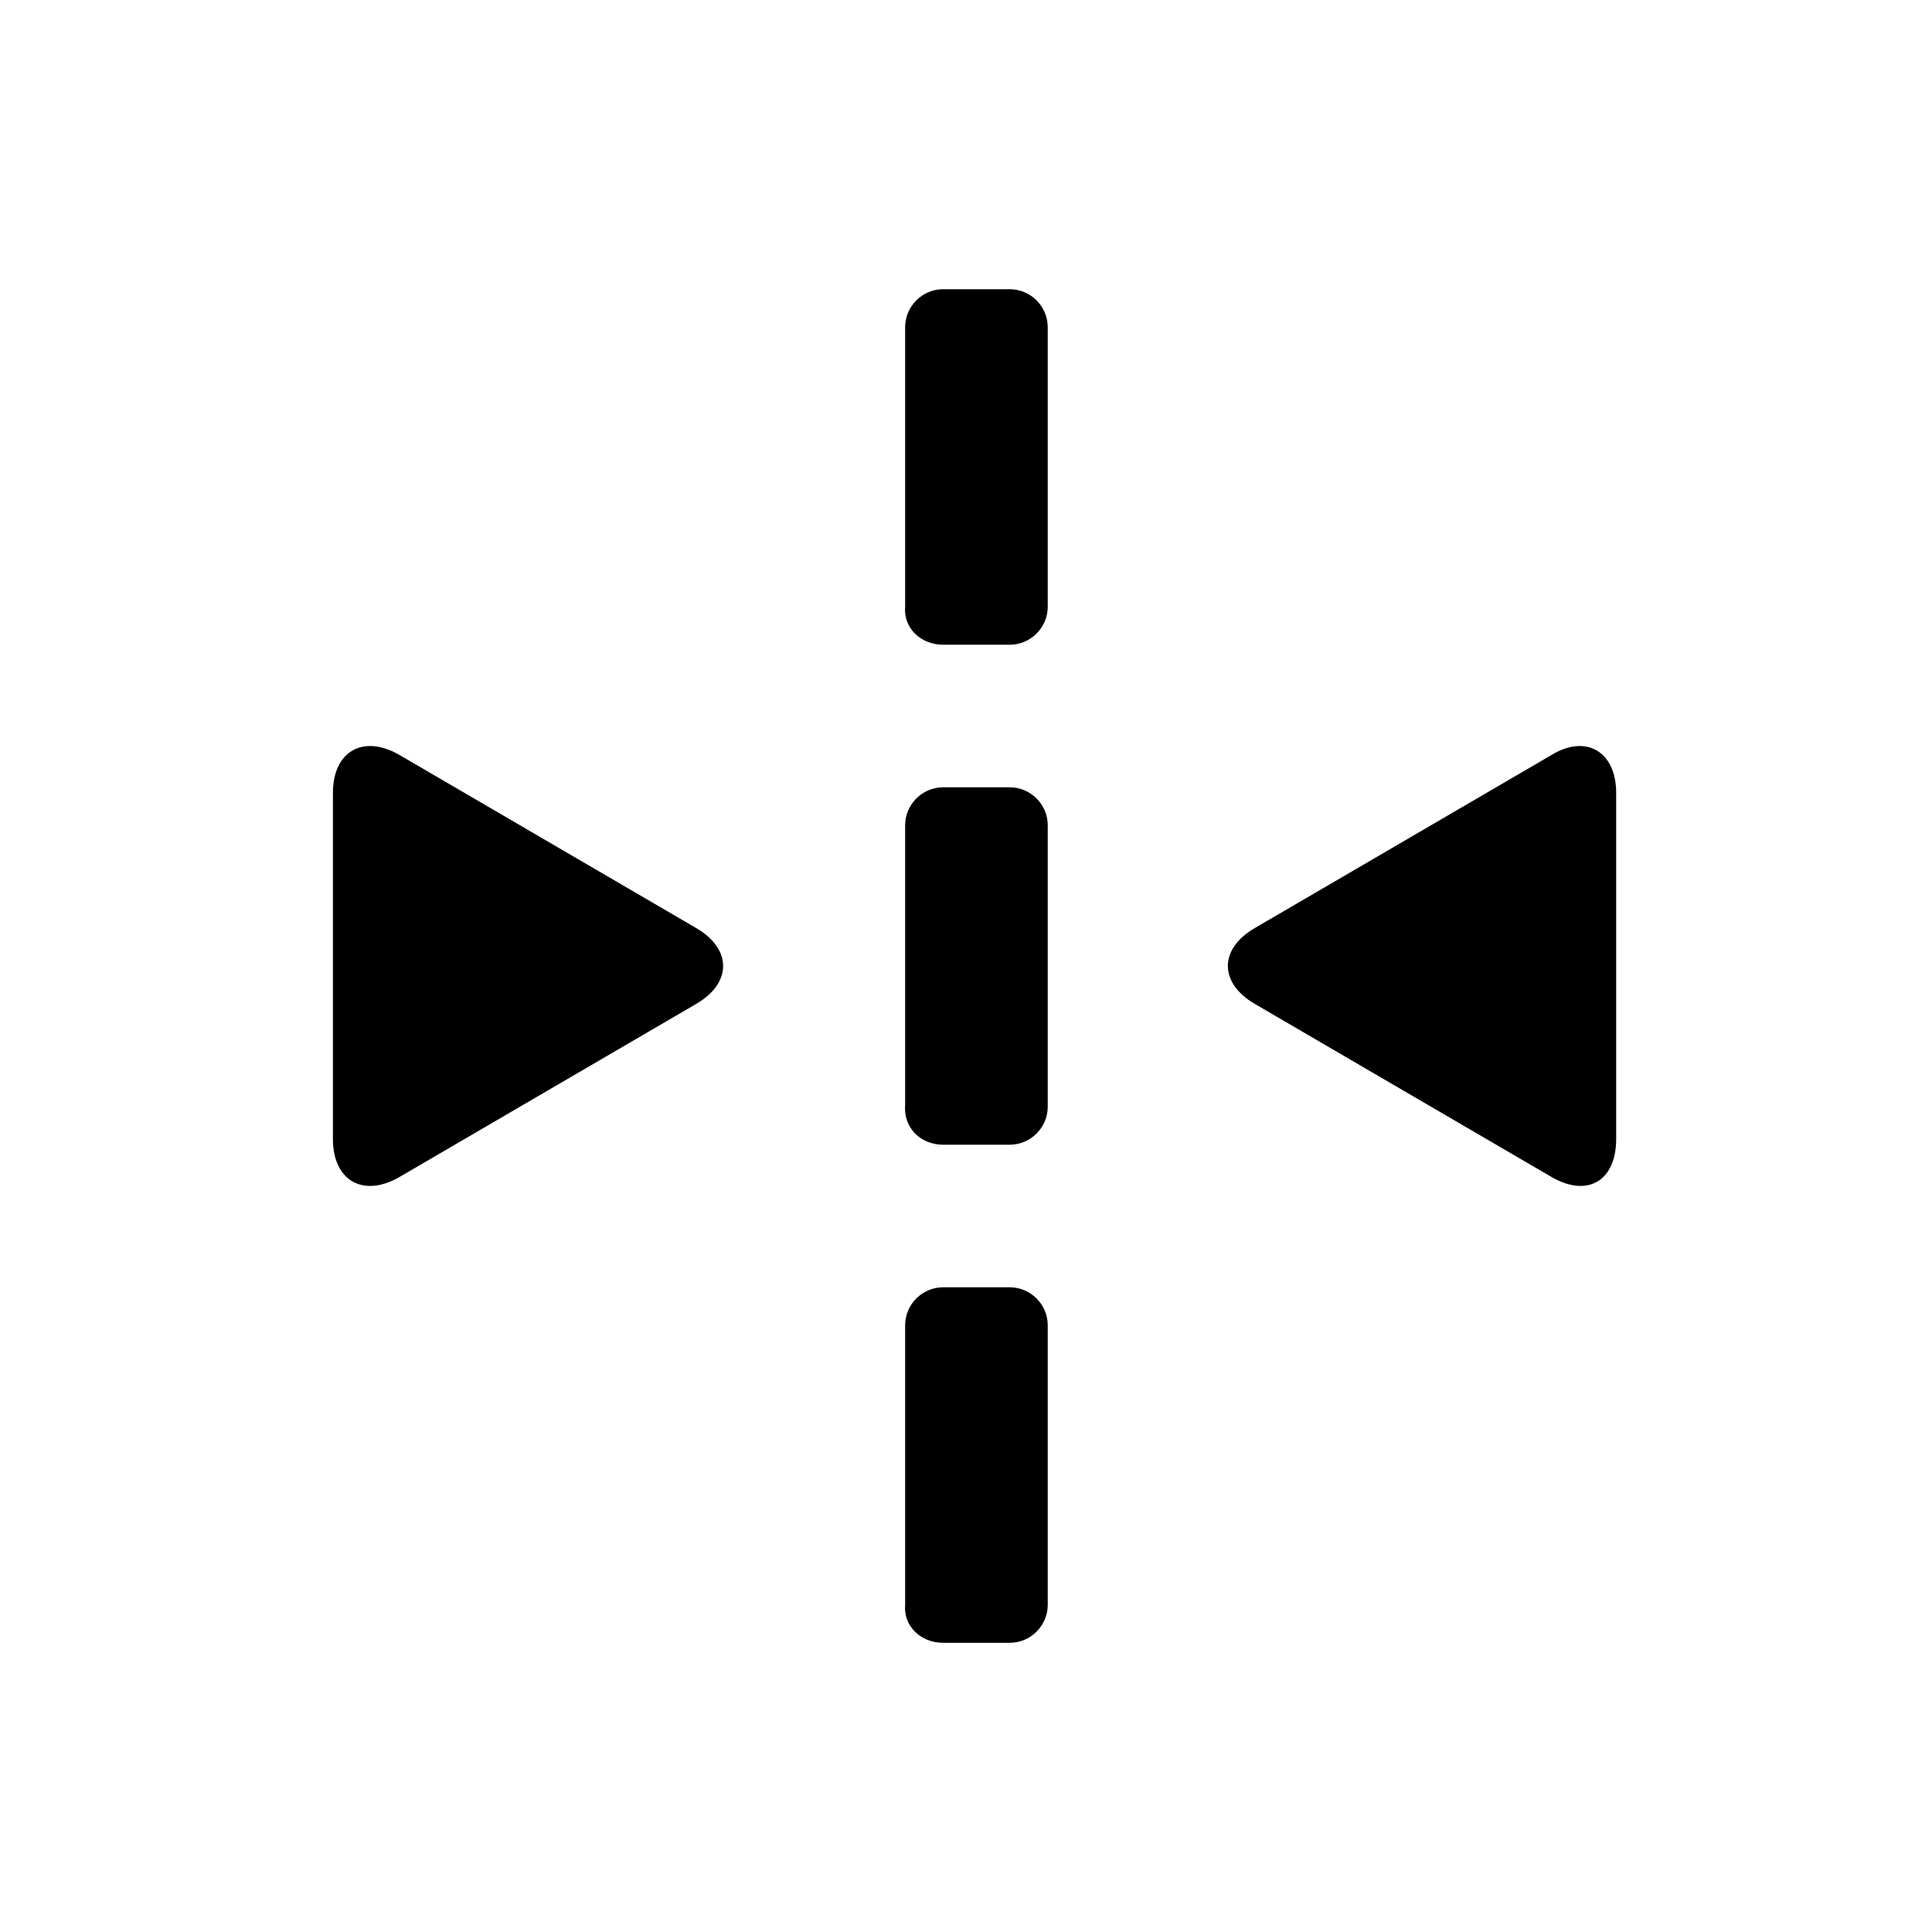 <?xml version="1.0" encoding="UTF-8"?>
<!-- Uploaded to: SVG Repo, www.svgrepo.com, Generator: SVG Repo Mixer Tools -->
<svg fill="#000000" width="800px" height="800px" version="1.1" viewBox="144 144 512 512" xmlns="http://www.w3.org/2000/svg">
 <g>
  <path d="m393.95 447.36h17.633c5.543 0 10.078-4.535 10.078-10.078v-74.562c0-5.543-4.535-10.078-10.078-10.078h-17.633c-5.543 0-10.078 4.535-10.078 10.078v74.059c-0.504 6.051 4.031 10.582 10.078 10.582-0.504 0-0.504 0 0 0z"/>
  <path d="m476.58 410.07 78.594 45.848c9.574 5.543 17.129 1.008 17.129-10.078v-91.691c0-11.082-8.062-15.617-17.129-10.078l-78.594 45.848c-9.574 5.543-9.574 14.609 0 20.152z"/>
  <path d="m393.95 314.86h17.633c5.543 0 10.078-4.535 10.078-10.078v-74.059c0-5.543-4.535-10.078-10.078-10.078h-17.633c-5.543 0-10.078 4.535-10.078 10.078v74.059c-0.504 5.543 4.031 10.078 10.078 10.078-0.504 0-0.504 0 0 0z"/>
  <path d="m393.95 579.36h17.633c5.543 0 10.078-4.535 10.078-10.078v-74.059c0-5.543-4.535-10.078-10.078-10.078h-17.633c-5.543 0-10.078 4.535-10.078 10.078v74.059c-0.504 5.543 4.031 10.078 10.078 10.078-0.504 0-0.504 0 0 0z"/>
  <path d="m249.86 455.92 78.594-45.848c9.574-5.543 9.574-14.609 0-20.152l-78.594-45.848c-9.574-5.543-17.633-1.008-17.633 10.078v91.691c0 11.086 8.059 15.621 17.633 10.078z"/>
 </g>
</svg>